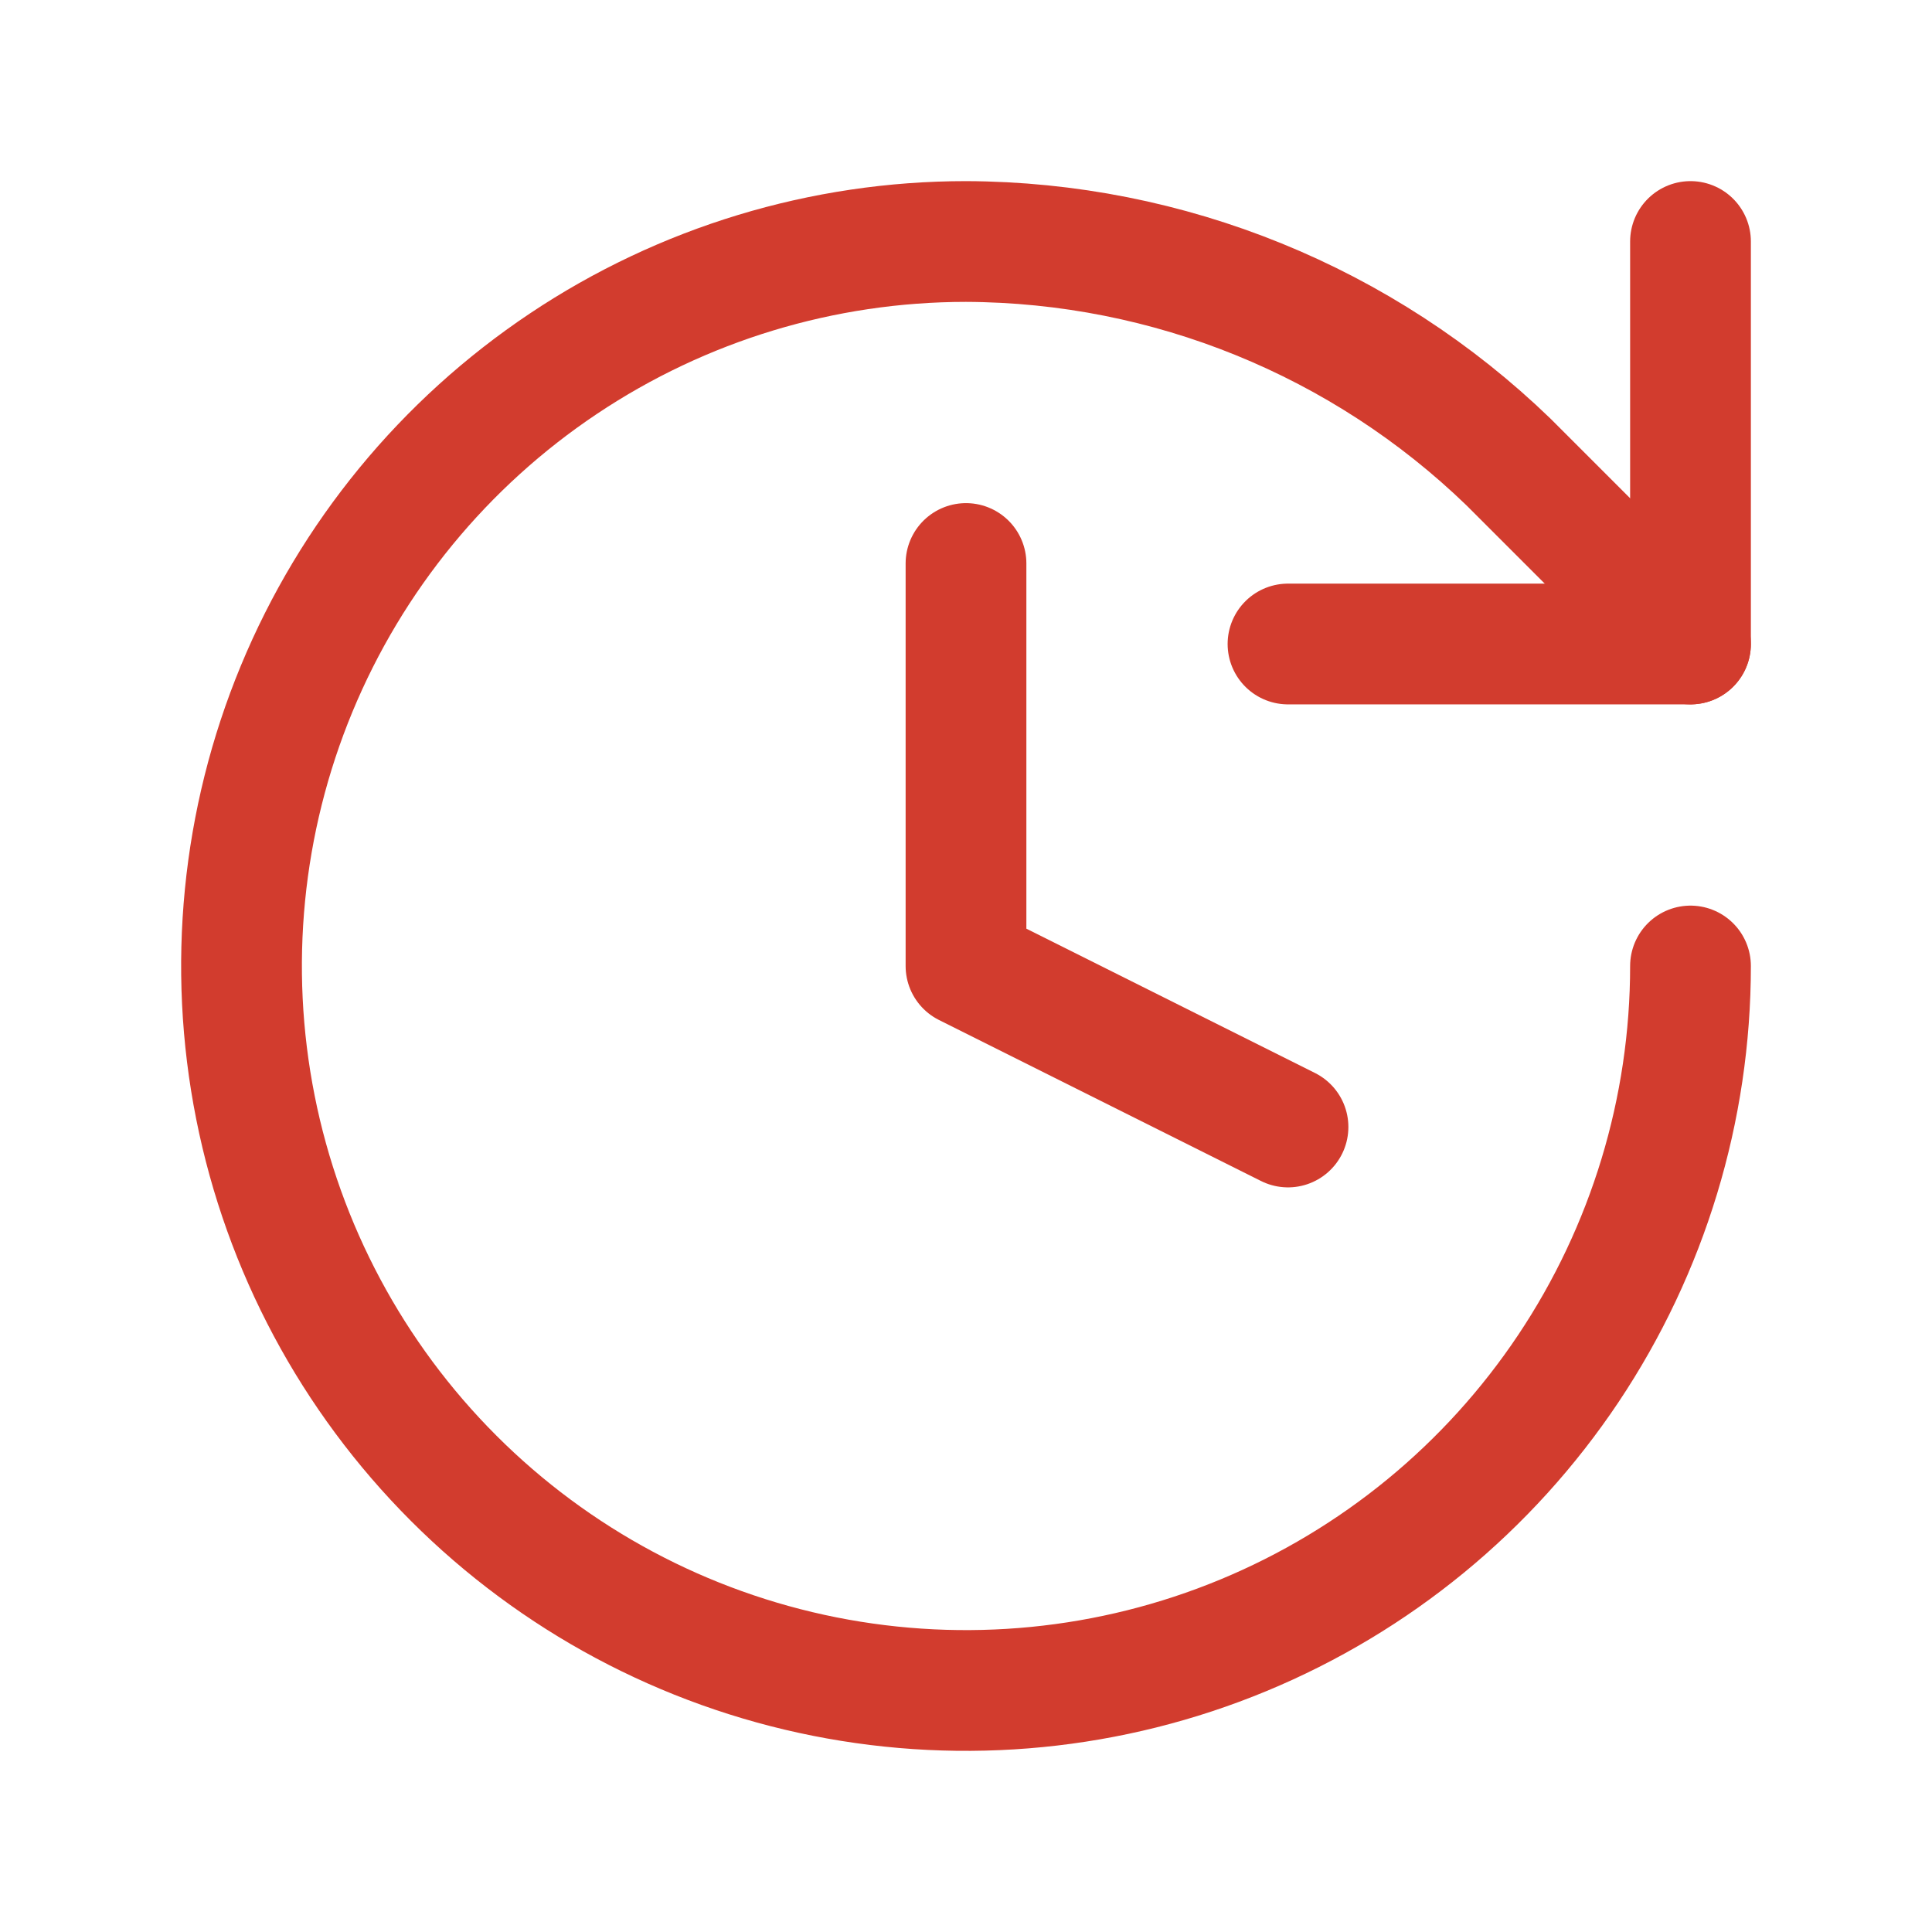<svg width="24" height="24" viewBox="0 0 24 24" fill="none" xmlns="http://www.w3.org/2000/svg">
<g id="Frame">
<path id="Vector" d="M21 12C21 13.78 20.472 15.52 19.483 17C18.494 18.48 17.089 19.634 15.444 20.315C13.8 20.996 11.99 21.174 10.244 20.827C8.498 20.48 6.895 19.623 5.636 18.364C4.377 17.105 3.52 15.502 3.173 13.756C2.826 12.01 3.004 10.2 3.685 8.556C4.366 6.911 5.52 5.506 7 4.517C8.48 3.528 10.22 3 12 3C14.516 3.009 16.931 3.991 18.74 5.74L21 8" stroke="#D23C2E" stroke-width="1.5" stroke-linecap="round" stroke-linejoin="round"/>
<path id="Vector_2" d="M21 3V8H16" stroke="#D23C2E" stroke-width="1.5" stroke-linecap="round" stroke-linejoin="round"/>
<path id="Vector_3" d="M12 7V12L16 14" stroke="#D23C2E" stroke-width="1.5" stroke-linecap="round" stroke-linejoin="round"/>
</g>
</svg>
